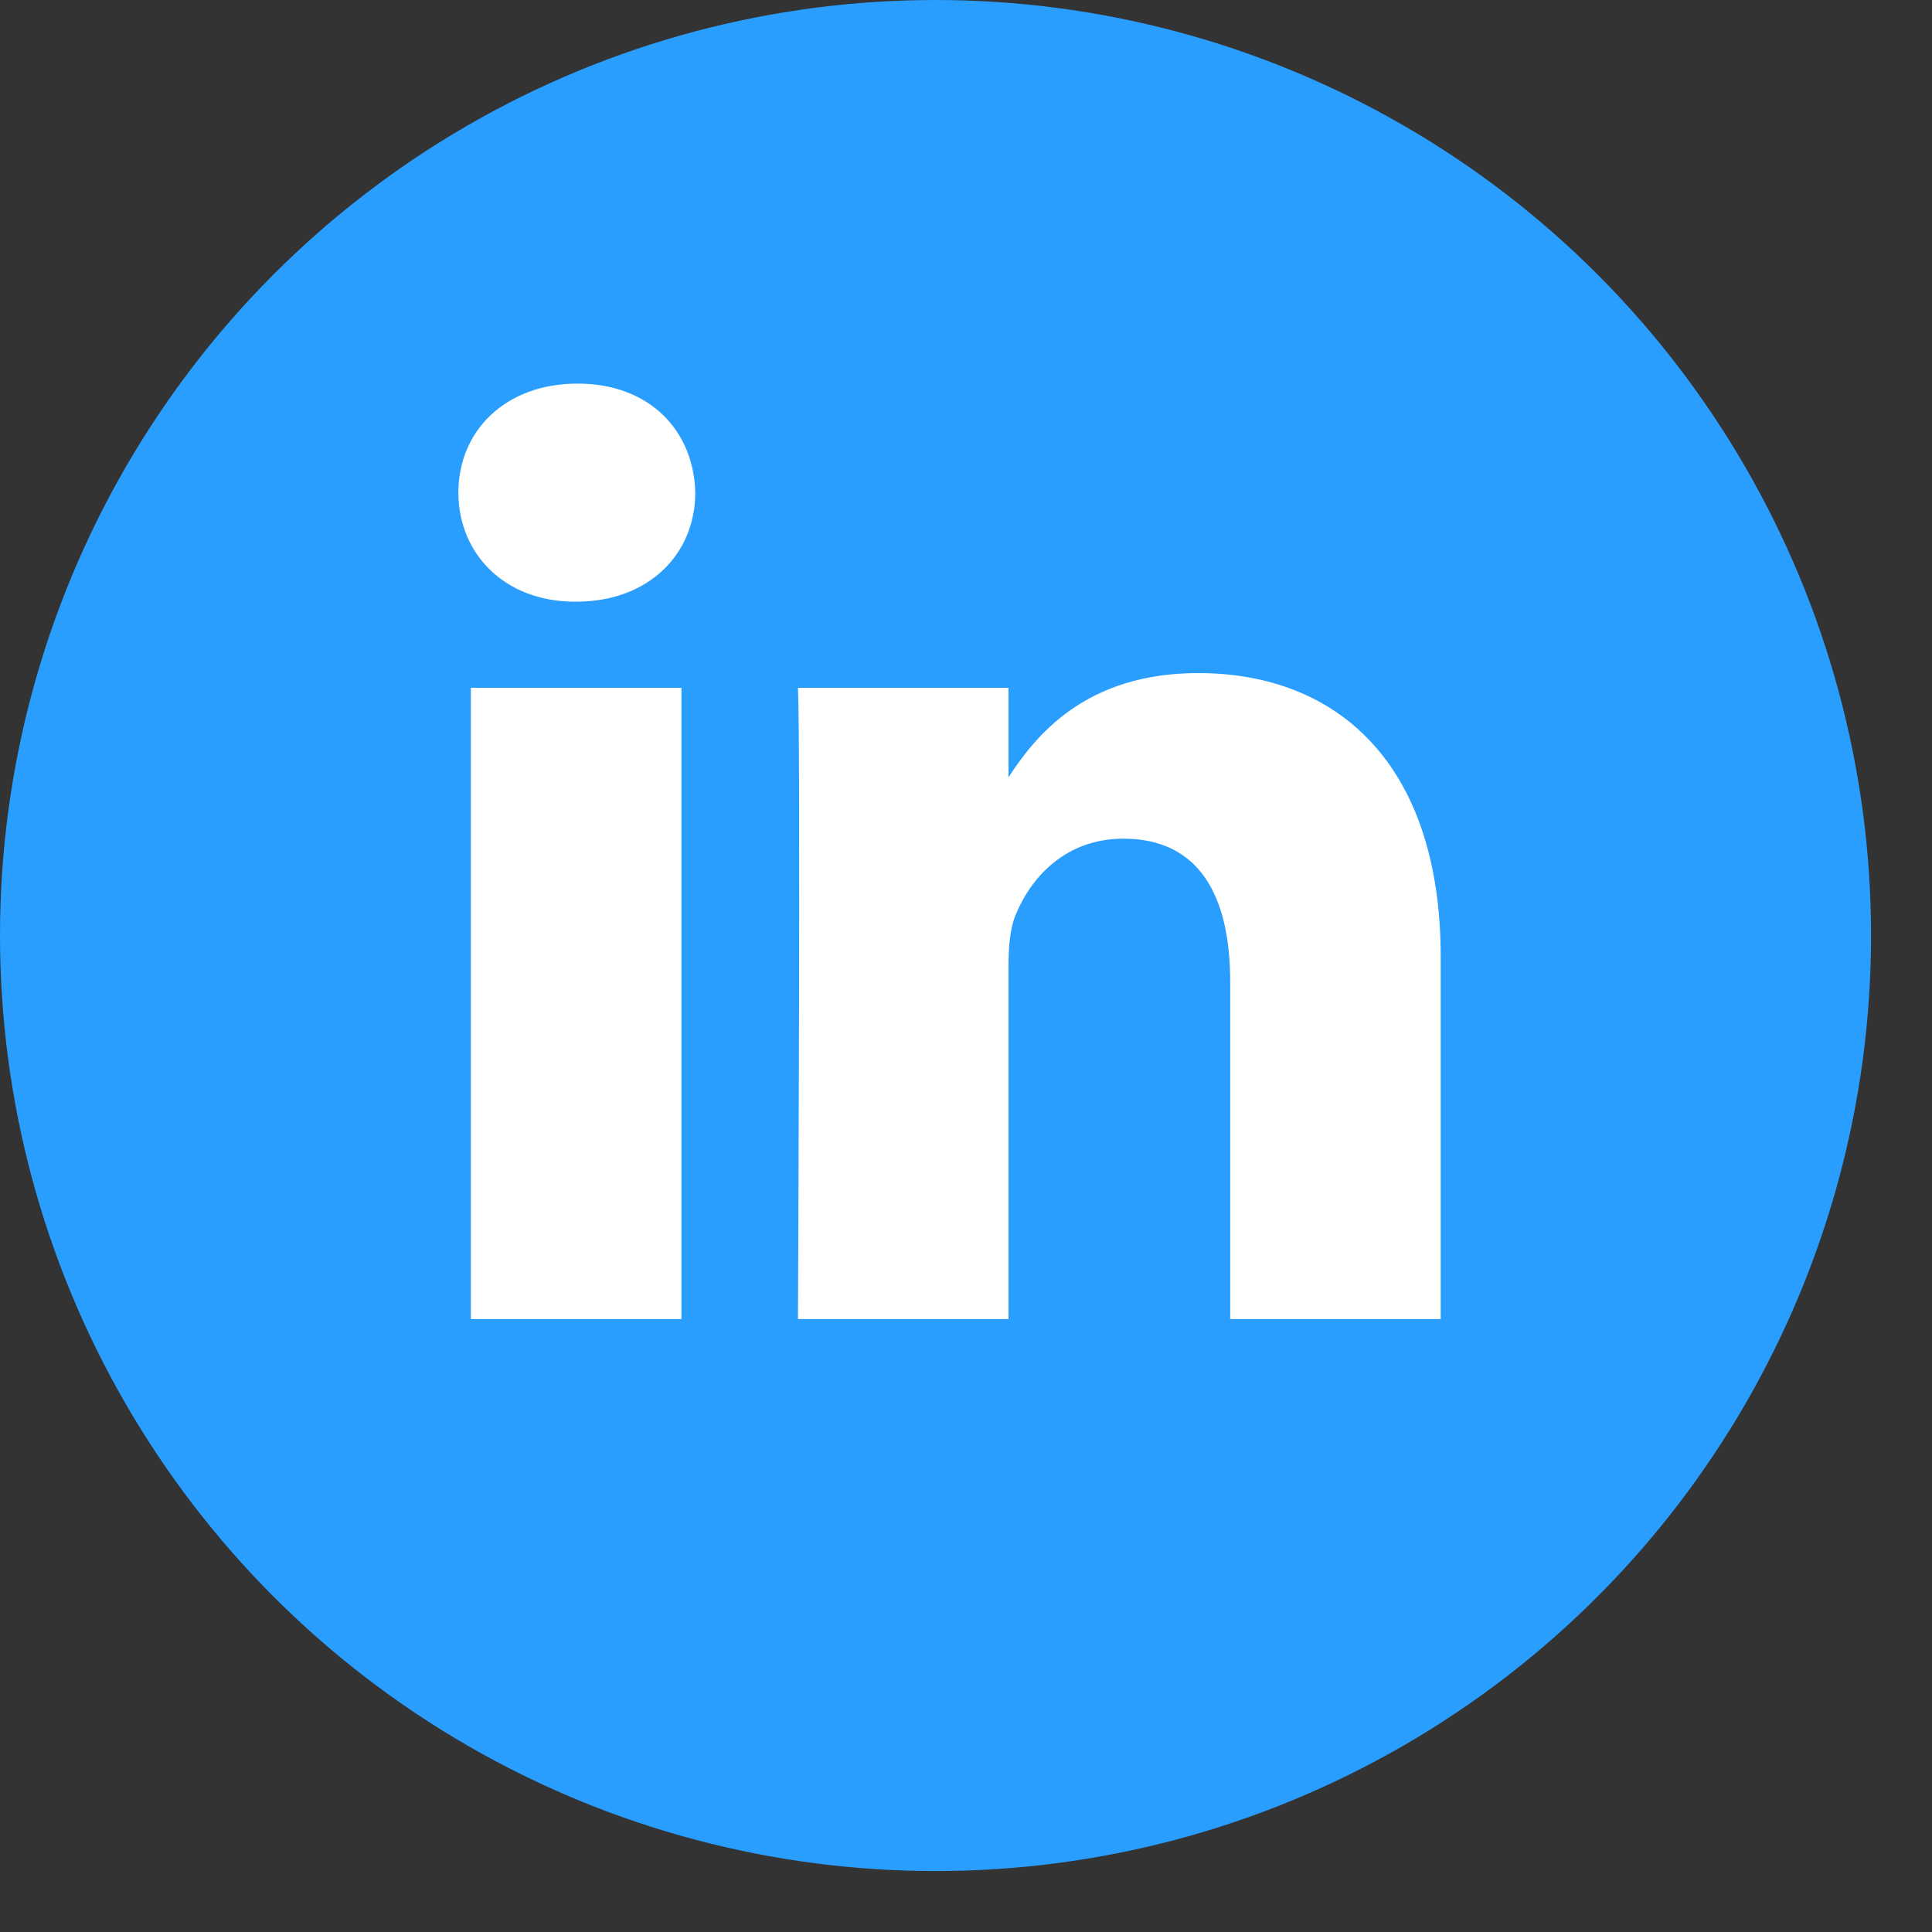 <svg width="31" height="31" viewBox="0 0 31 31" fill="none" xmlns="http://www.w3.org/2000/svg">
<rect x="0" y="0" width="31" height="31" fill="#333333" stroke="none"/>
<circle cx="15.011" cy="15.011" r="15.011" fill="#299EFF"/>
<path d="M10.934 21.165V11.037H7.555V21.165H10.934H10.934ZM9.245 9.654C10.423 9.654 11.156 8.877 11.156 7.905C11.134 6.911 10.423 6.155 9.267 6.155C8.111 6.155 7.355 6.911 7.355 7.905C7.355 8.877 8.089 9.654 9.223 9.654H9.244H9.245ZM12.804 21.165H16.182V15.51C16.182 15.207 16.204 14.904 16.293 14.688C16.538 14.083 17.093 13.457 18.027 13.457C19.249 13.457 19.739 14.386 19.739 15.748V21.165H23.117V15.358C23.117 12.247 21.45 10.8 19.227 10.8C17.405 10.8 16.605 11.814 16.16 12.506H16.182V11.037H12.804C12.848 11.987 12.804 21.166 12.804 21.166V21.165Z" fill="white"/>
</svg>
